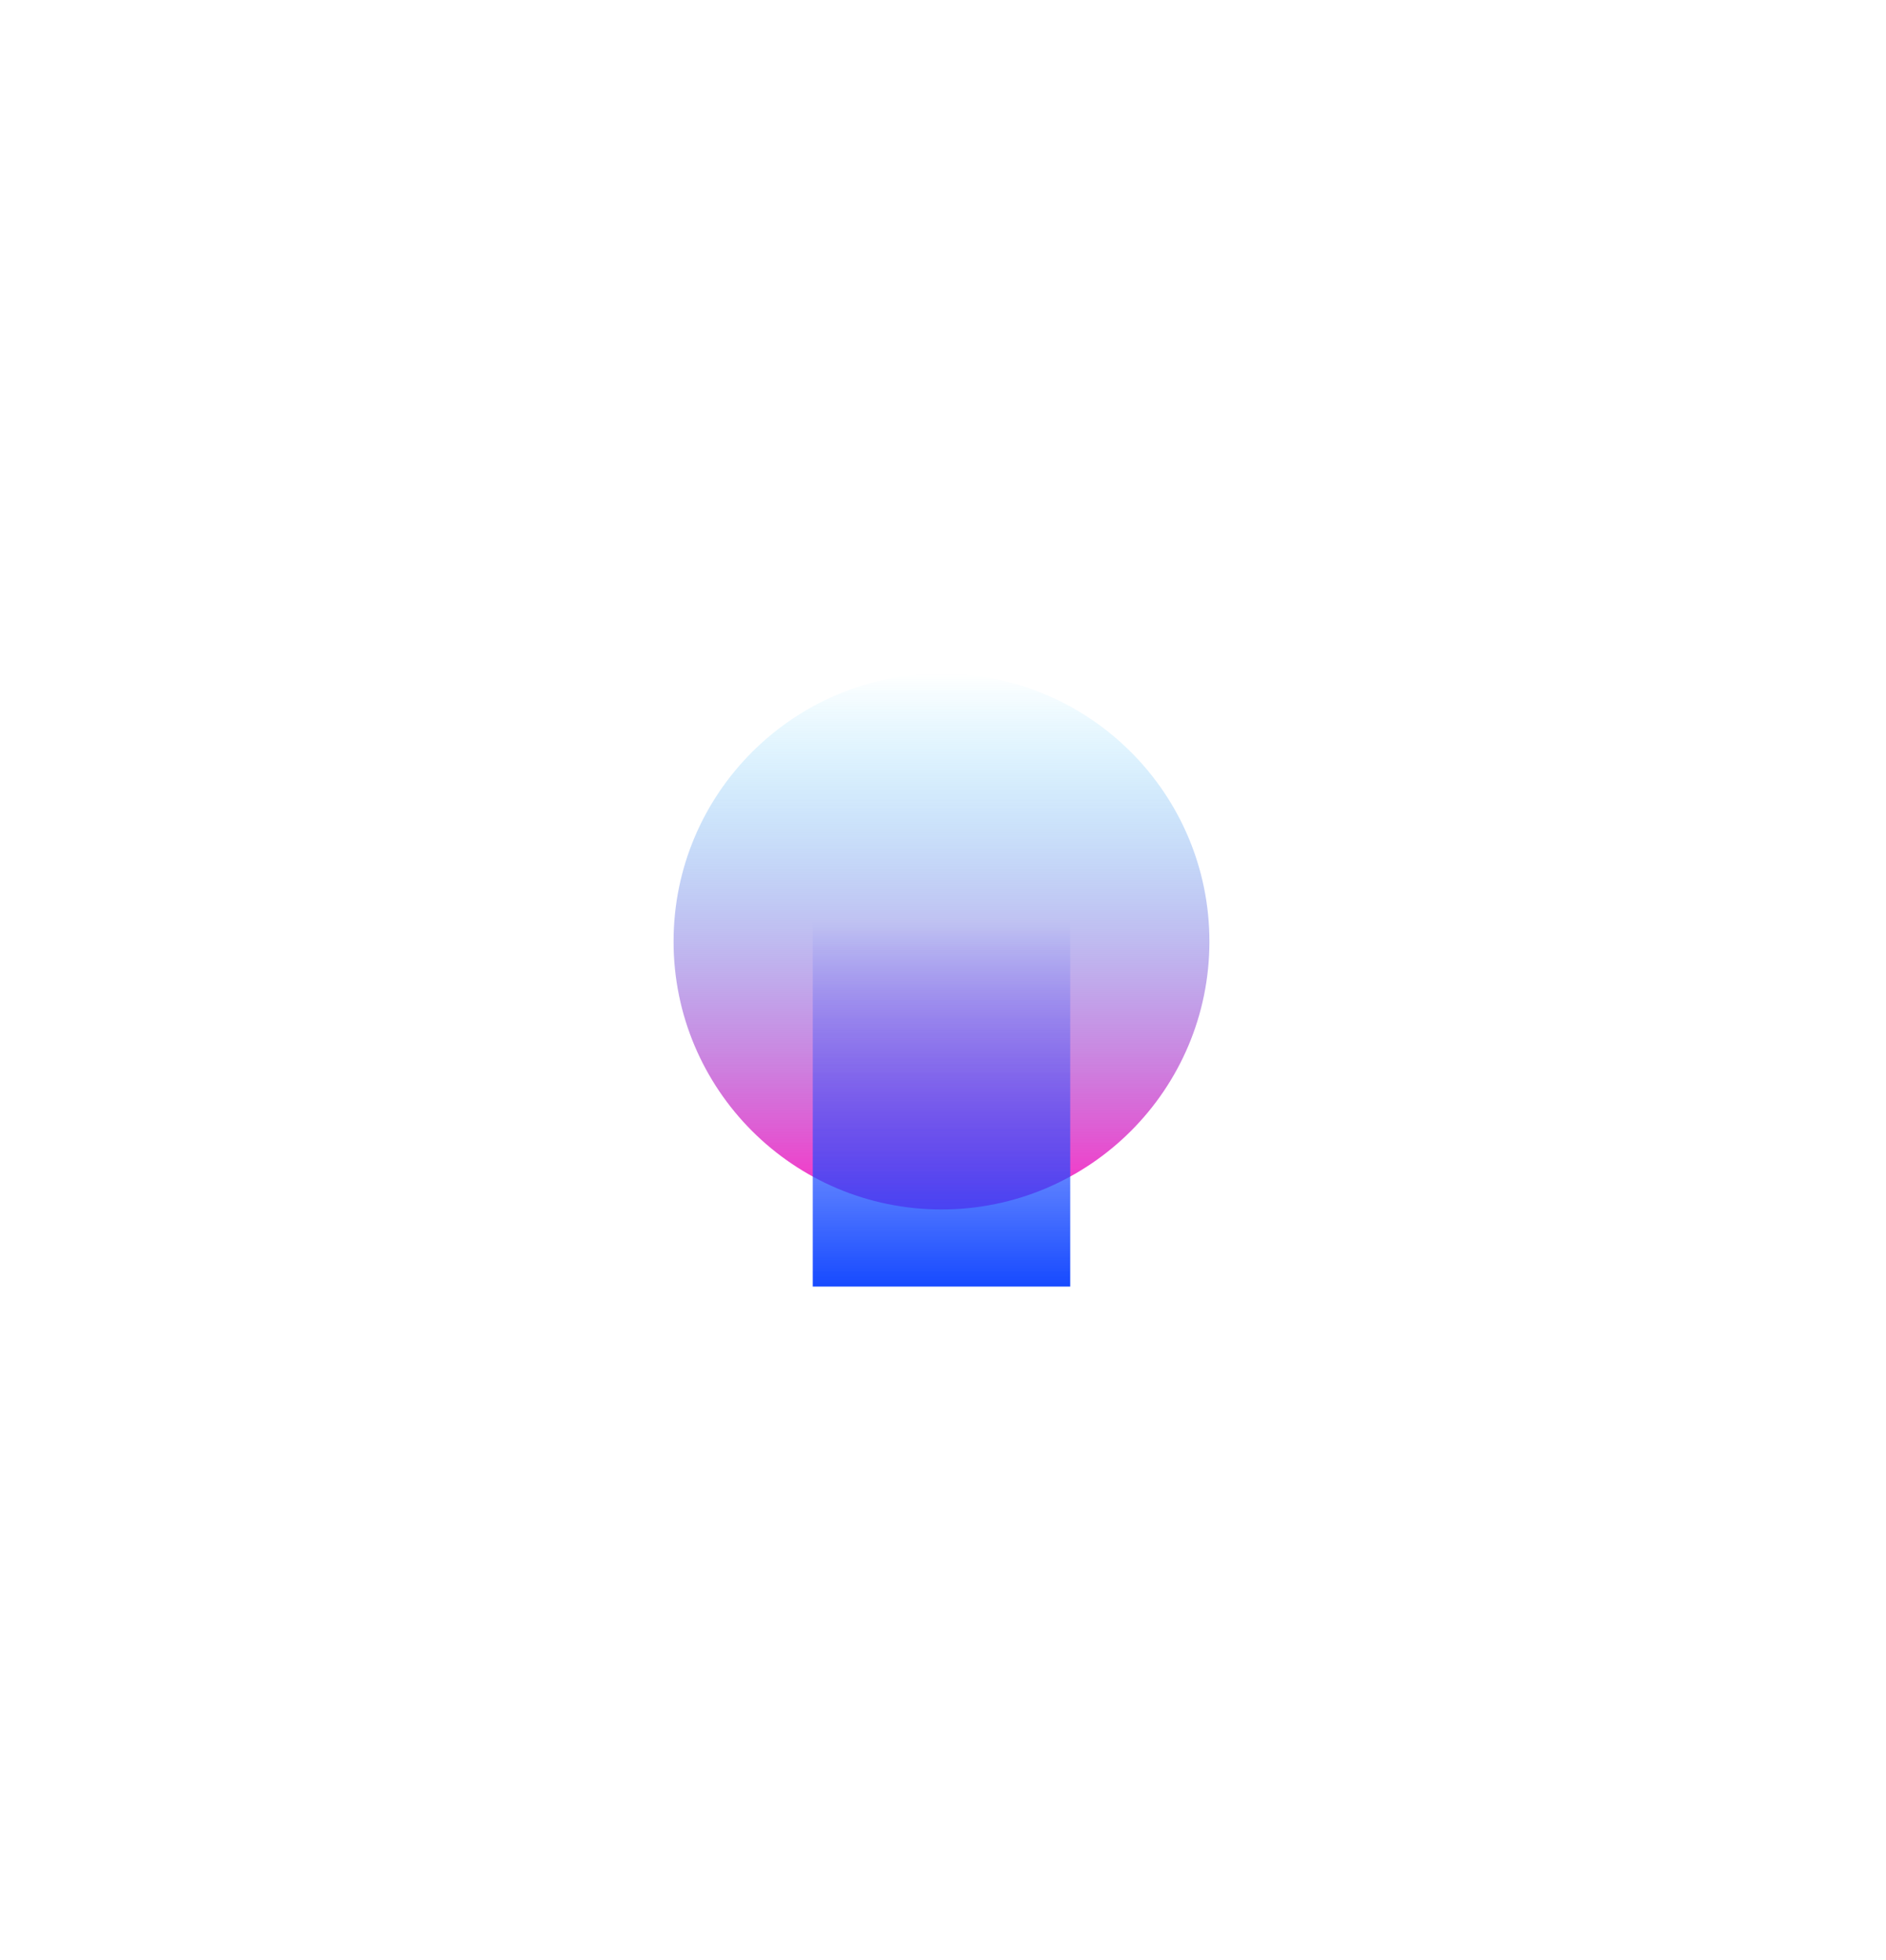<?xml version="1.0" encoding="utf-8"?>
<svg xmlns="http://www.w3.org/2000/svg" fill="none" height="100%" overflow="visible" preserveAspectRatio="none" style="display: block;" viewBox="0 0 560 582" width="100%">
<g id="Group 1">
<g filter="url(#filter0_f_0_18)" id="Eclipse">
<circle cx="279.552" cy="279.552" fill="url(#paint0_linear_0_18)" r="79.552"/>
</g>
<g filter="url(#filter1_f_0_18)" id="Rectangle 29">
<rect fill="url(#paint1_linear_0_18)" height="108.463" width="76.448" x="241.329" y="273.537"/>
</g>
</g>
<defs>
<filter color-interpolation-filters="sRGB" filterUnits="userSpaceOnUse" height="559.105" id="filter0_f_0_18" width="559.105" x="0" y="-6.69679e-07">
<feFlood flood-opacity="0" result="BackgroundImageFix"/>
<feBlend in="SourceGraphic" in2="BackgroundImageFix" mode="normal" result="shape"/>
<feGaussianBlur result="effect1_foregroundBlur_0_18" stdDeviation="100"/>
</filter>
<filter color-interpolation-filters="sRGB" filterUnits="userSpaceOnUse" height="508.463" id="filter1_f_0_18" width="476.448" x="41.329" y="73.537">
<feFlood flood-opacity="0" result="BackgroundImageFix"/>
<feBlend in="SourceGraphic" in2="BackgroundImageFix" mode="normal" result="shape"/>
<feGaussianBlur result="effect1_foregroundBlur_0_18" stdDeviation="100"/>
</filter>
<linearGradient gradientUnits="userSpaceOnUse" id="paint0_linear_0_18" x1="279.552" x2="279.552" y1="200" y2="359.105">
<stop stop-color="#00C2FF" stop-opacity="0"/>
<stop offset="1" stop-color="#FF29C3"/>
</linearGradient>
<linearGradient gradientUnits="userSpaceOnUse" id="paint1_linear_0_18" x1="279.553" x2="279.553" y1="273.537" y2="382">
<stop stop-color="#184BFF" stop-opacity="0"/>
<stop offset="1" stop-color="#174AFF"/>
</linearGradient>
</defs>
</svg>